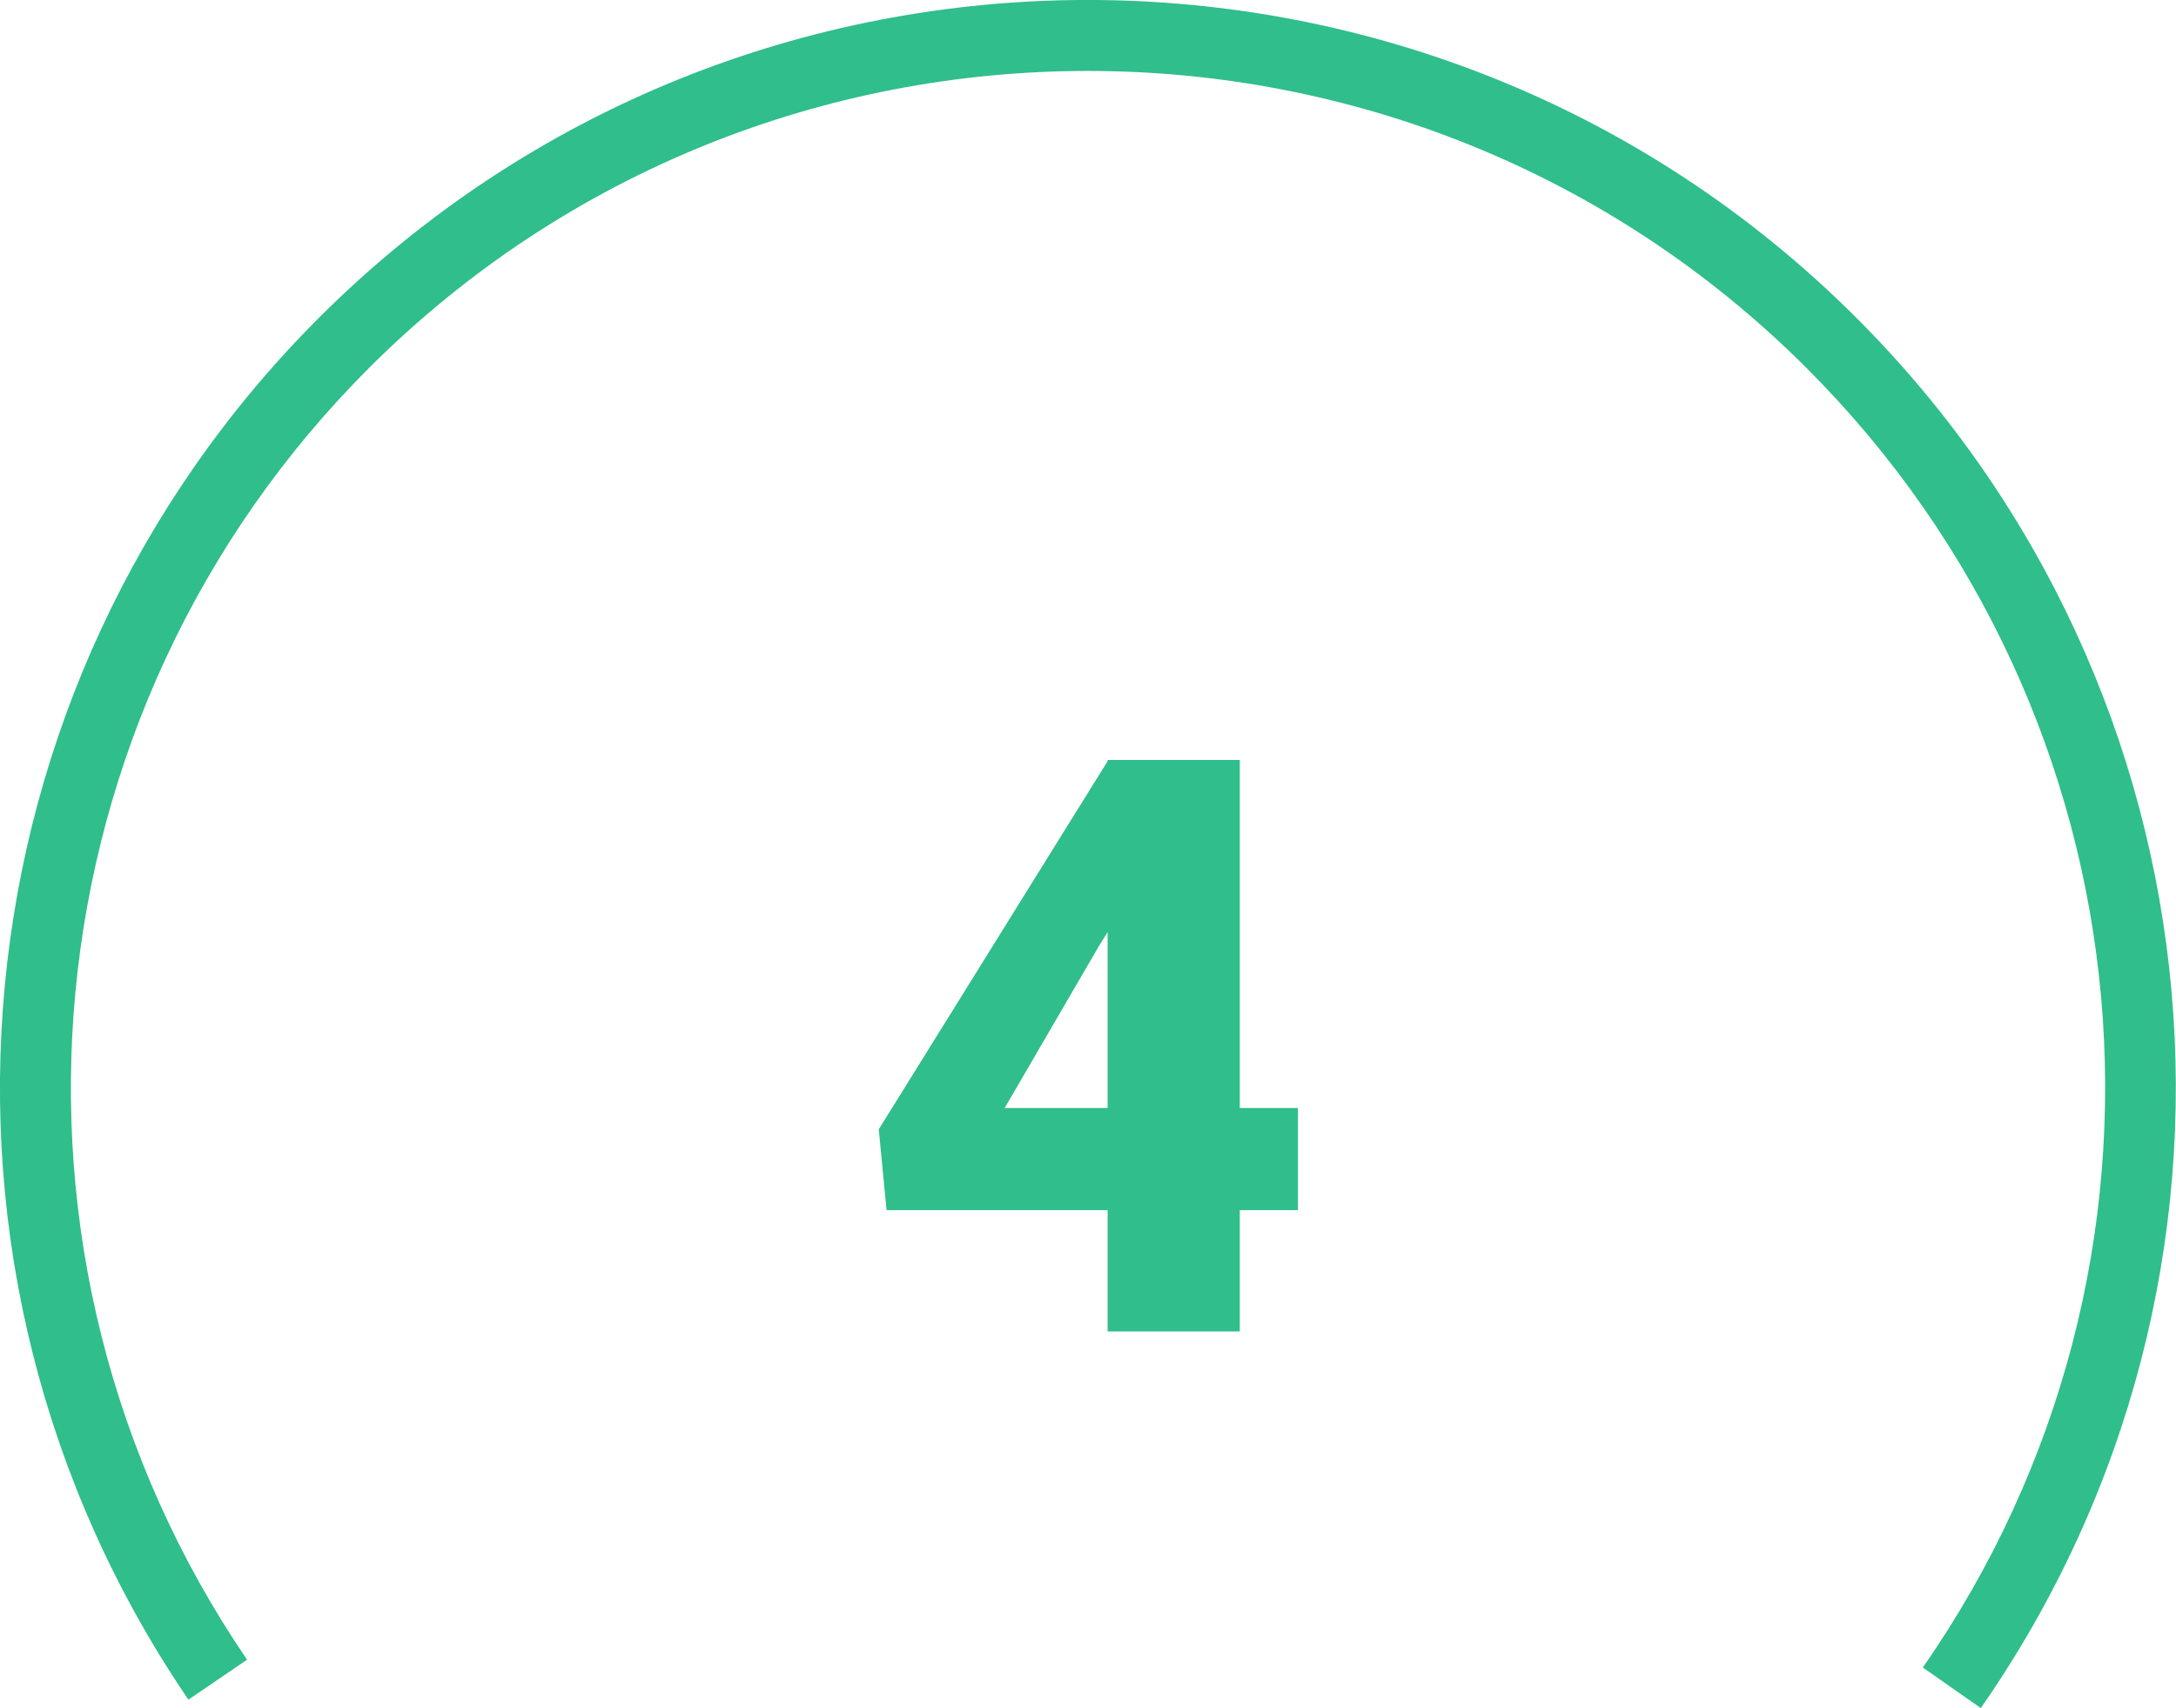 <?xml version="1.0" encoding="UTF-8"?>
<svg id="Calque_2" data-name="Calque 2" xmlns="http://www.w3.org/2000/svg" viewBox="0 0 92.04 72.24">
  <defs>
    <style>
      .cls-1 {
        fill: #2fbe8c;
        stroke-width: 0px;
      }
    </style>
  </defs>
  <g id="Calque_1-2" data-name="Calque 1">
    <g>
      <path class="cls-1" d="M52.44,46.86h2.46v4.32h-2.46v5.13h-5.59v-5.13h-9.35l-.33-3.42,9.68-15.57v-.05h5.59v14.73ZM42.5,46.86h4.35v-7.44l-.35.56-4,6.87Z"/>
      <path class="cls-1" d="M83.79,72.24l-2.46-1.72c11.91-17.09,9.84-40.2-4.91-54.95C59.65-1.19,32.37-1.19,15.6,15.57.99,30.18-1.17,53.15,10.45,70.19l-2.48,1.69C-4.46,53.65-2.15,29.08,13.48,13.45c17.94-17.94,47.12-17.93,65.05,0,15.78,15.78,17.99,40.51,5.25,58.79Z"/>
    </g>
  </g>
</svg>